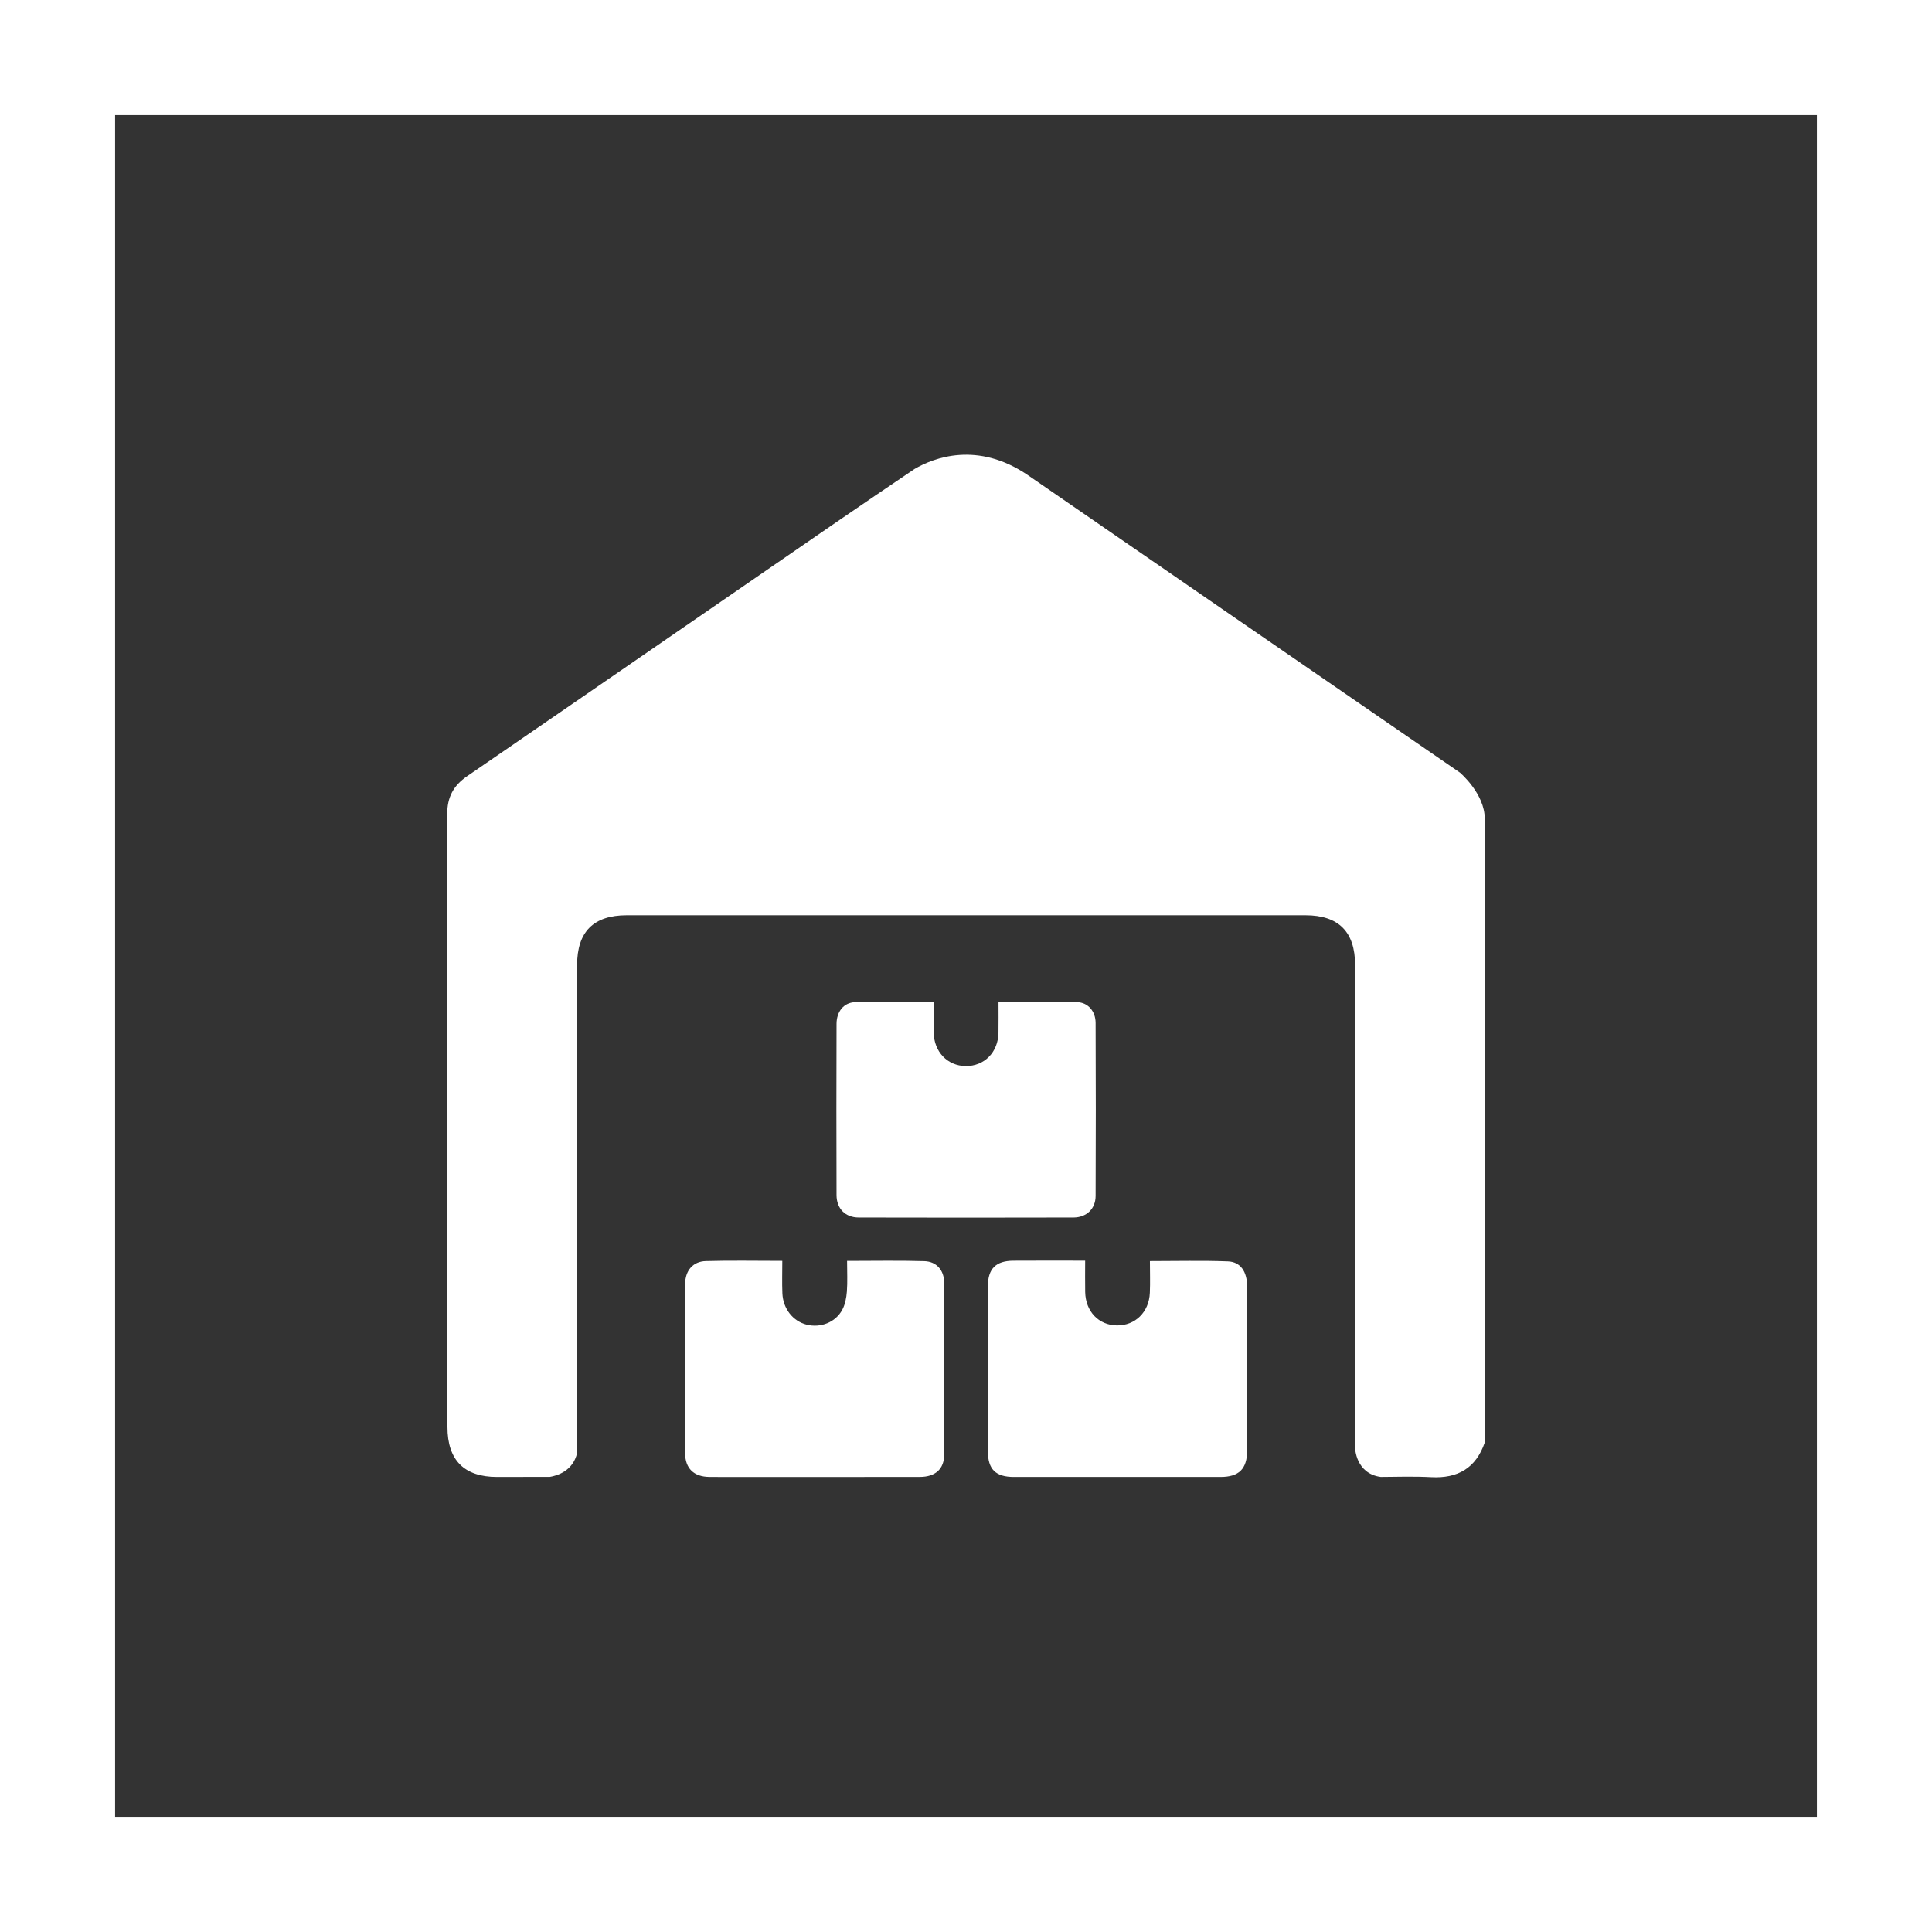 <?xml version="1.0" encoding="UTF-8"?>
<svg xmlns="http://www.w3.org/2000/svg" version="1.1" viewBox="0 0 184.634 184.635">
  <rect x="0" y="0" width="184.634" height="184.635" fill="#333333" stroke="none"/>
  <defs>
    <style>
      .cls-1 {
        fill: #fff;
      }
    </style>
  </defs>
  <!-- Generator: Adobe Illustrator 28.7.6, SVG Export Plug-In . SVG Version: 1.2.0 Build 188)  -->
  <g>
    <g id="Layer_1">
      <path class="cls-1" d="M184.634,184.635H0V0h184.634v184.635ZM11,173.635h162.634V11H11v162.635Z"/>
      <g>
        <path class="cls-1" d="M89.229,95.744c0,1.015-.011,1.974.002,2.933.026,1.835,1.315,3.183,3.046,3.204,1.791.022,3.115-1.318,3.144-3.202.015-.959.003-1.919.003-2.935,2.574,0,5.051-.058,7.522.027,1.055.036,1.752.897,1.757,1.975.023,5.518.025,11.036 0,16.553-.005,1.225-.87,2.05-2.115,2.054-6.841.017-13.682.018-20.523-0-1.288-.004-2.117-.852-2.121-2.149-.018-5.453-.016-10.907.001-16.36.004-1.146.67-2.031,1.761-2.071,2.471-.09,4.948-.028,7.524-.028Z"/>
        <path class="cls-1" d="M103.704,120.477c0,1.074-.015,2.032.003,2.99.035,1.866,1.292,3.181,3.035,3.2,1.742.018,3.065-1.269,3.144-3.112.043-.989.007-1.98.007-3.037,2.564,0,5.008-.065,7.446.028,1.219.046,1.84.975,1.847,2.406.014,2.806.004,5.611.004,8.417,0,2.419.01,4.838-.004,7.256-.01,1.761-.784,2.521-2.551,2.521-6.579.004-13.158.004-19.737-0-1.747-.001-2.486-.724-2.489-2.459-.009-5.257-.009-10.513 0-15.77.003-1.667.756-2.421,2.428-2.434,2.247-.017,4.495-.004,6.864-.004Z"/>
        <path class="cls-1" d="M80.95,120.502c2.562,0,4.976-.05,7.386.022,1.163.035,1.888.869,1.893,2.047.022,5.482.025,10.965.003,16.447-.006,1.38-.855,2.123-2.326,2.125-5.45.009-10.9.004-16.351.004-1.258,0-2.516.012-3.773-.004-1.463-.018-2.301-.802-2.308-2.27-.023-5.386-.022-10.771.002-16.157.006-1.297.75-2.164,1.974-2.199,2.379-.069,4.762-.02,7.312-.02,0,1.069-.034,2.085.008,3.099.062,1.478,1.008,2.665,2.317,2.996,1.326.335,2.753-.207,3.406-1.42.277-.514.395-1.152.44-1.745.071-.925.019-1.859.019-2.923Z"/>
        <path class="cls-1" d="M139.533,73.844c-13.761-9.461-27.51-18.938-41.263-28.408-4.866-3.34-9.063-1.67-10.863-.621-2.486,1.679-4.972,3.359-7.444,5.059-11.773,8.094-23.526,16.216-35.309,24.295-1.329.911-1.916,2.012-1.913,3.63.03,19.523.019,39.046.02,58.57 0,3.17,1.594,4.777,4.74,4.777,1.685,0,3.369-.005,5.053-.009.711-.117,2.204-.568,2.598-2.279,0-15.544-0-31.088 0-46.632 0-3.179,1.571-4.759,4.744-4.759,21.621-.002,43.242-.002,64.862,0,3.169 0,4.744,1.584,4.744,4.761.001,15.385 0,30.77 0,46.155h0s.061,2.445,2.451,2.761c1.605-.014,3.213-.063,4.813.022,2.553.136,4.284-.865,5.127-3.311v-59.616c0-2.392-2.361-4.394-2.361-4.394Z"/>
      </g>
    </g>
  </g>
</svg>